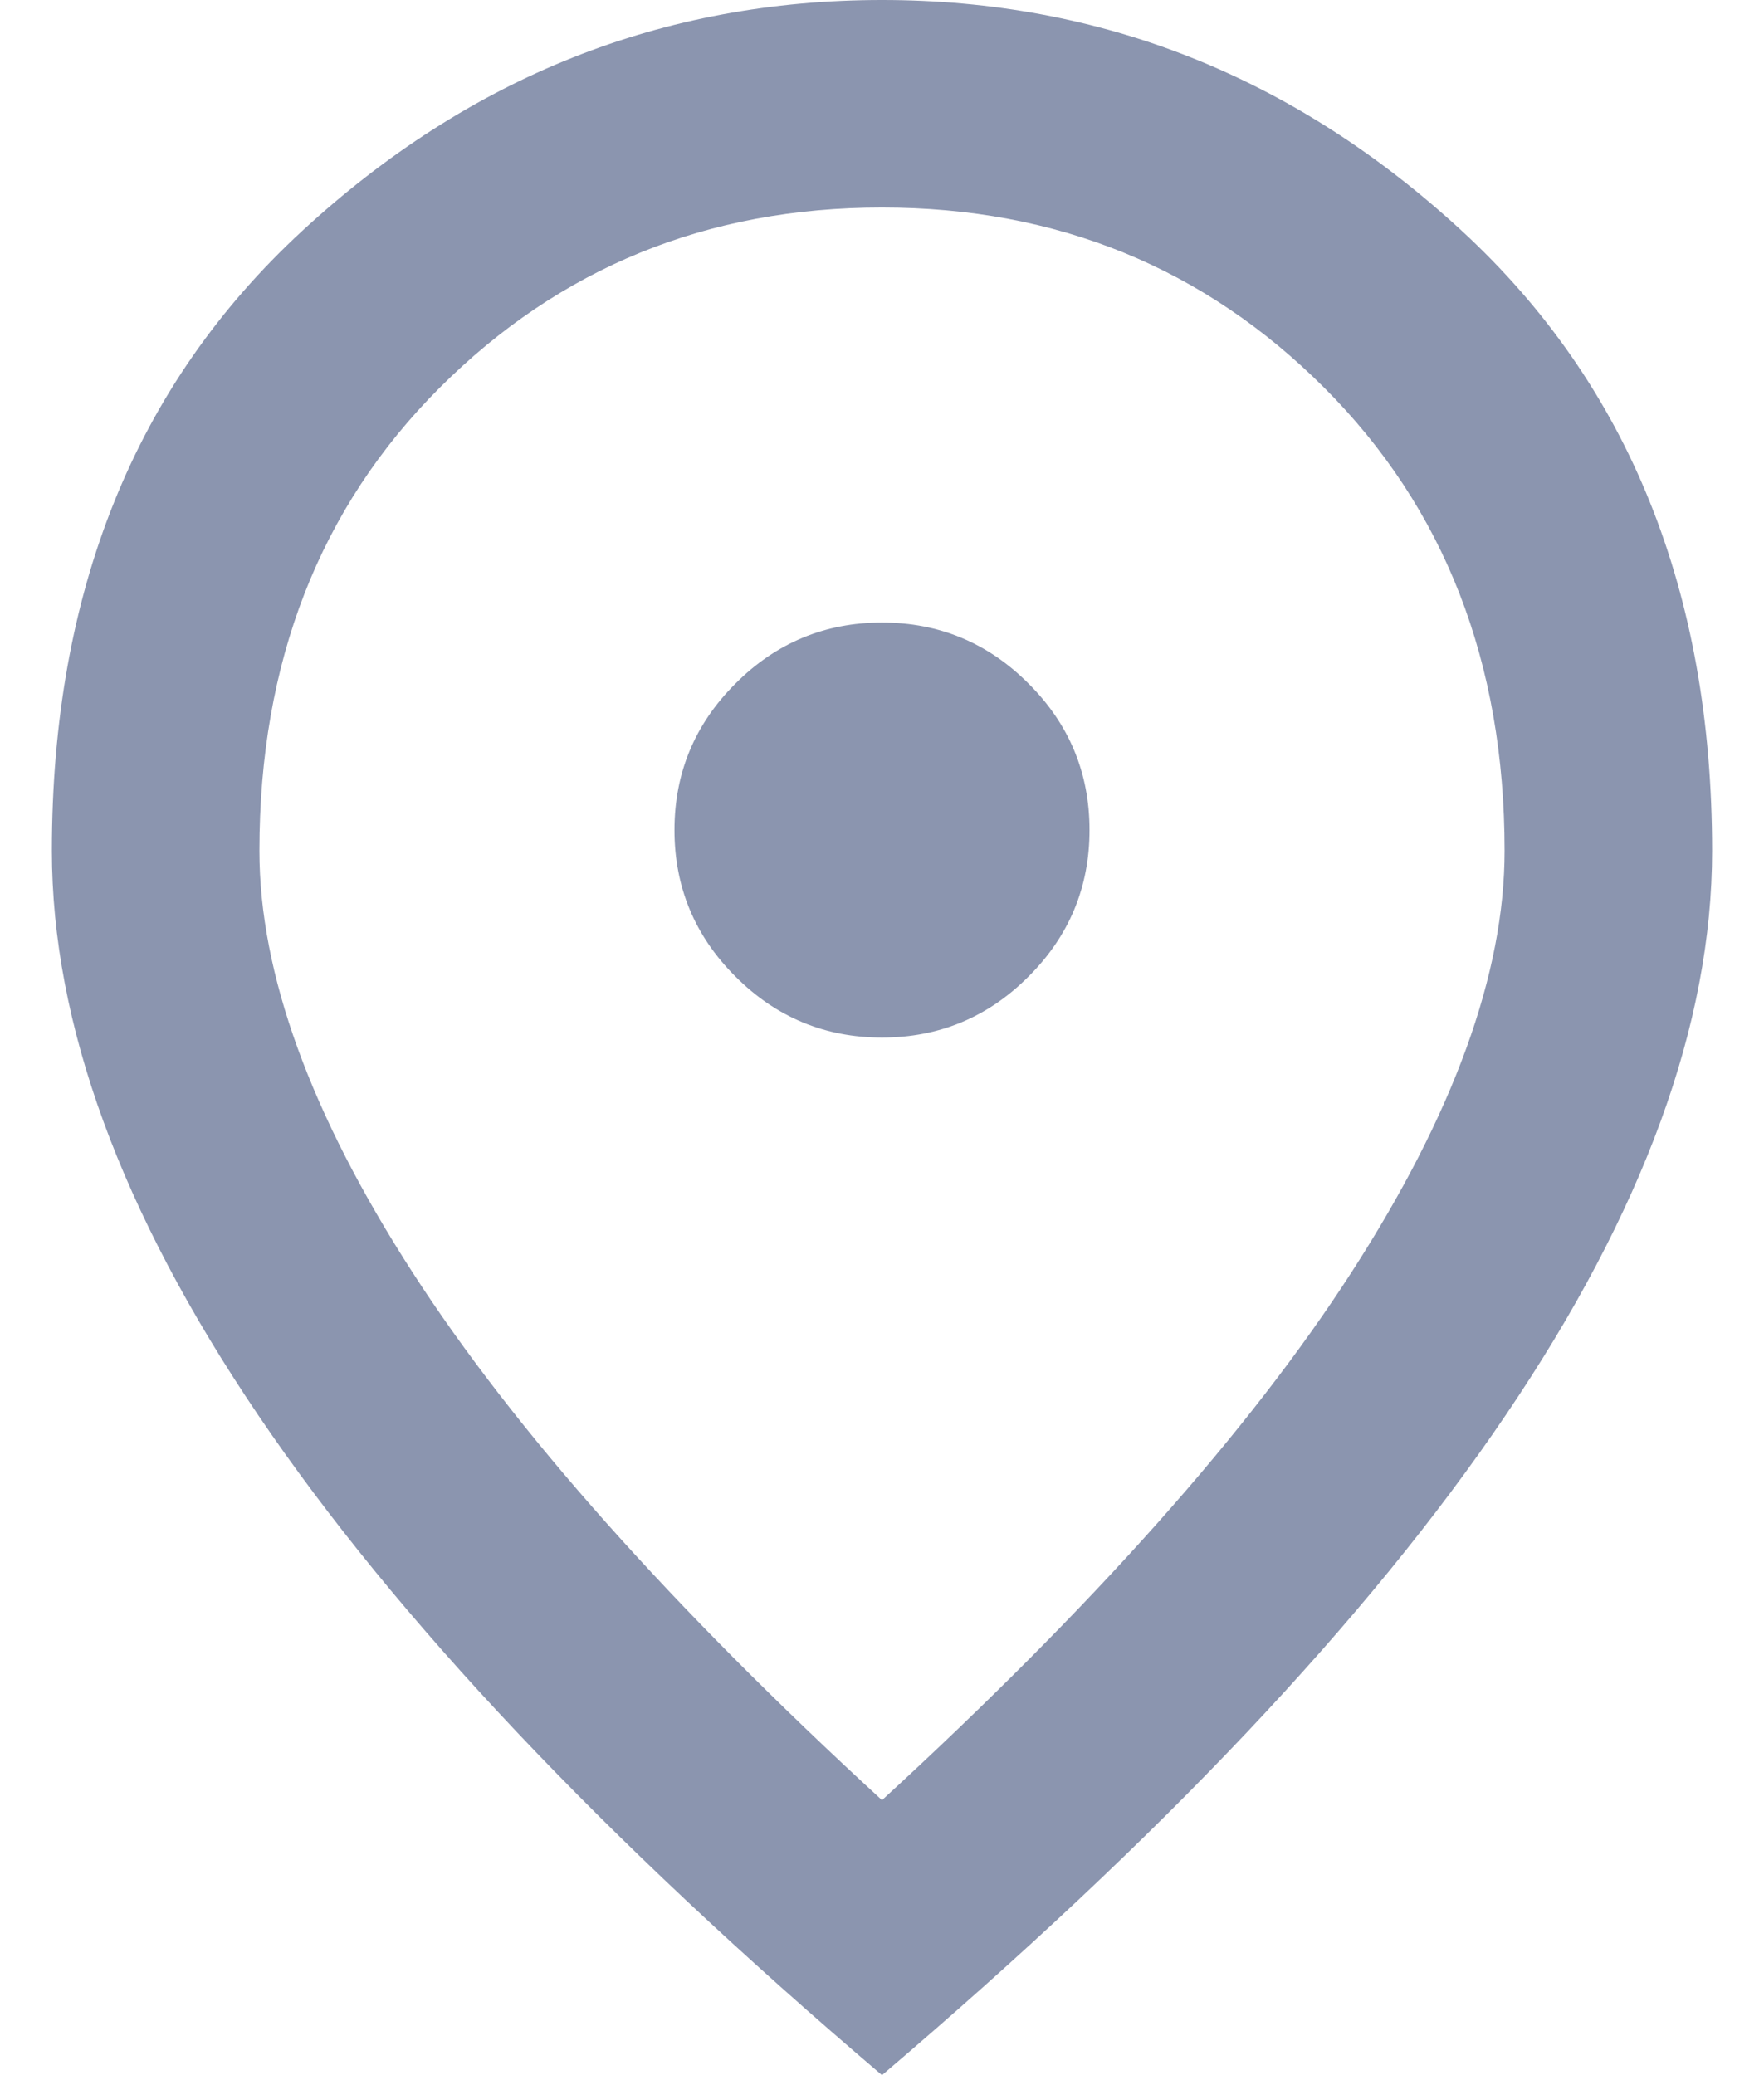 <svg width="17" height="20" viewBox="0 0 17 20" fill="none" xmlns="http://www.w3.org/2000/svg">
<path d="M8.5 10C9.05 10 9.521 9.804 9.912 9.412C10.304 9.021 10.5 8.55 10.5 8C10.5 7.45 10.304 6.979 9.912 6.588C9.521 6.196 9.05 6 8.5 6C7.95 6 7.479 6.196 7.088 6.588C6.696 6.979 6.5 7.45 6.5 8C6.5 8.55 6.696 9.021 7.088 9.412C7.479 9.804 7.95 10 8.5 10ZM8.5 17.35C10.533 15.483 12.042 13.787 13.025 12.262C14.008 10.738 14.5 9.383 14.5 8.2C14.5 6.383 13.921 4.896 12.762 3.737C11.604 2.579 10.183 2 8.5 2C6.817 2 5.396 2.579 4.237 3.737C3.079 4.896 2.5 6.383 2.5 8.2C2.5 9.383 2.992 10.738 3.975 12.262C4.958 13.787 6.467 15.483 8.5 17.35ZM8.5 20C5.817 17.717 3.812 15.596 2.487 13.637C1.163 11.679 0.5 9.867 0.5 8.2C0.5 5.7 1.304 3.708 2.913 2.225C4.521 0.742 6.383 0 8.5 0C10.617 0 12.479 0.742 14.088 2.225C15.696 3.708 16.5 5.7 16.5 8.2C16.5 9.867 15.838 11.679 14.512 13.637C13.188 15.596 11.183 17.717 8.5 20Z" fill="#8B95AF"/>
</svg>
